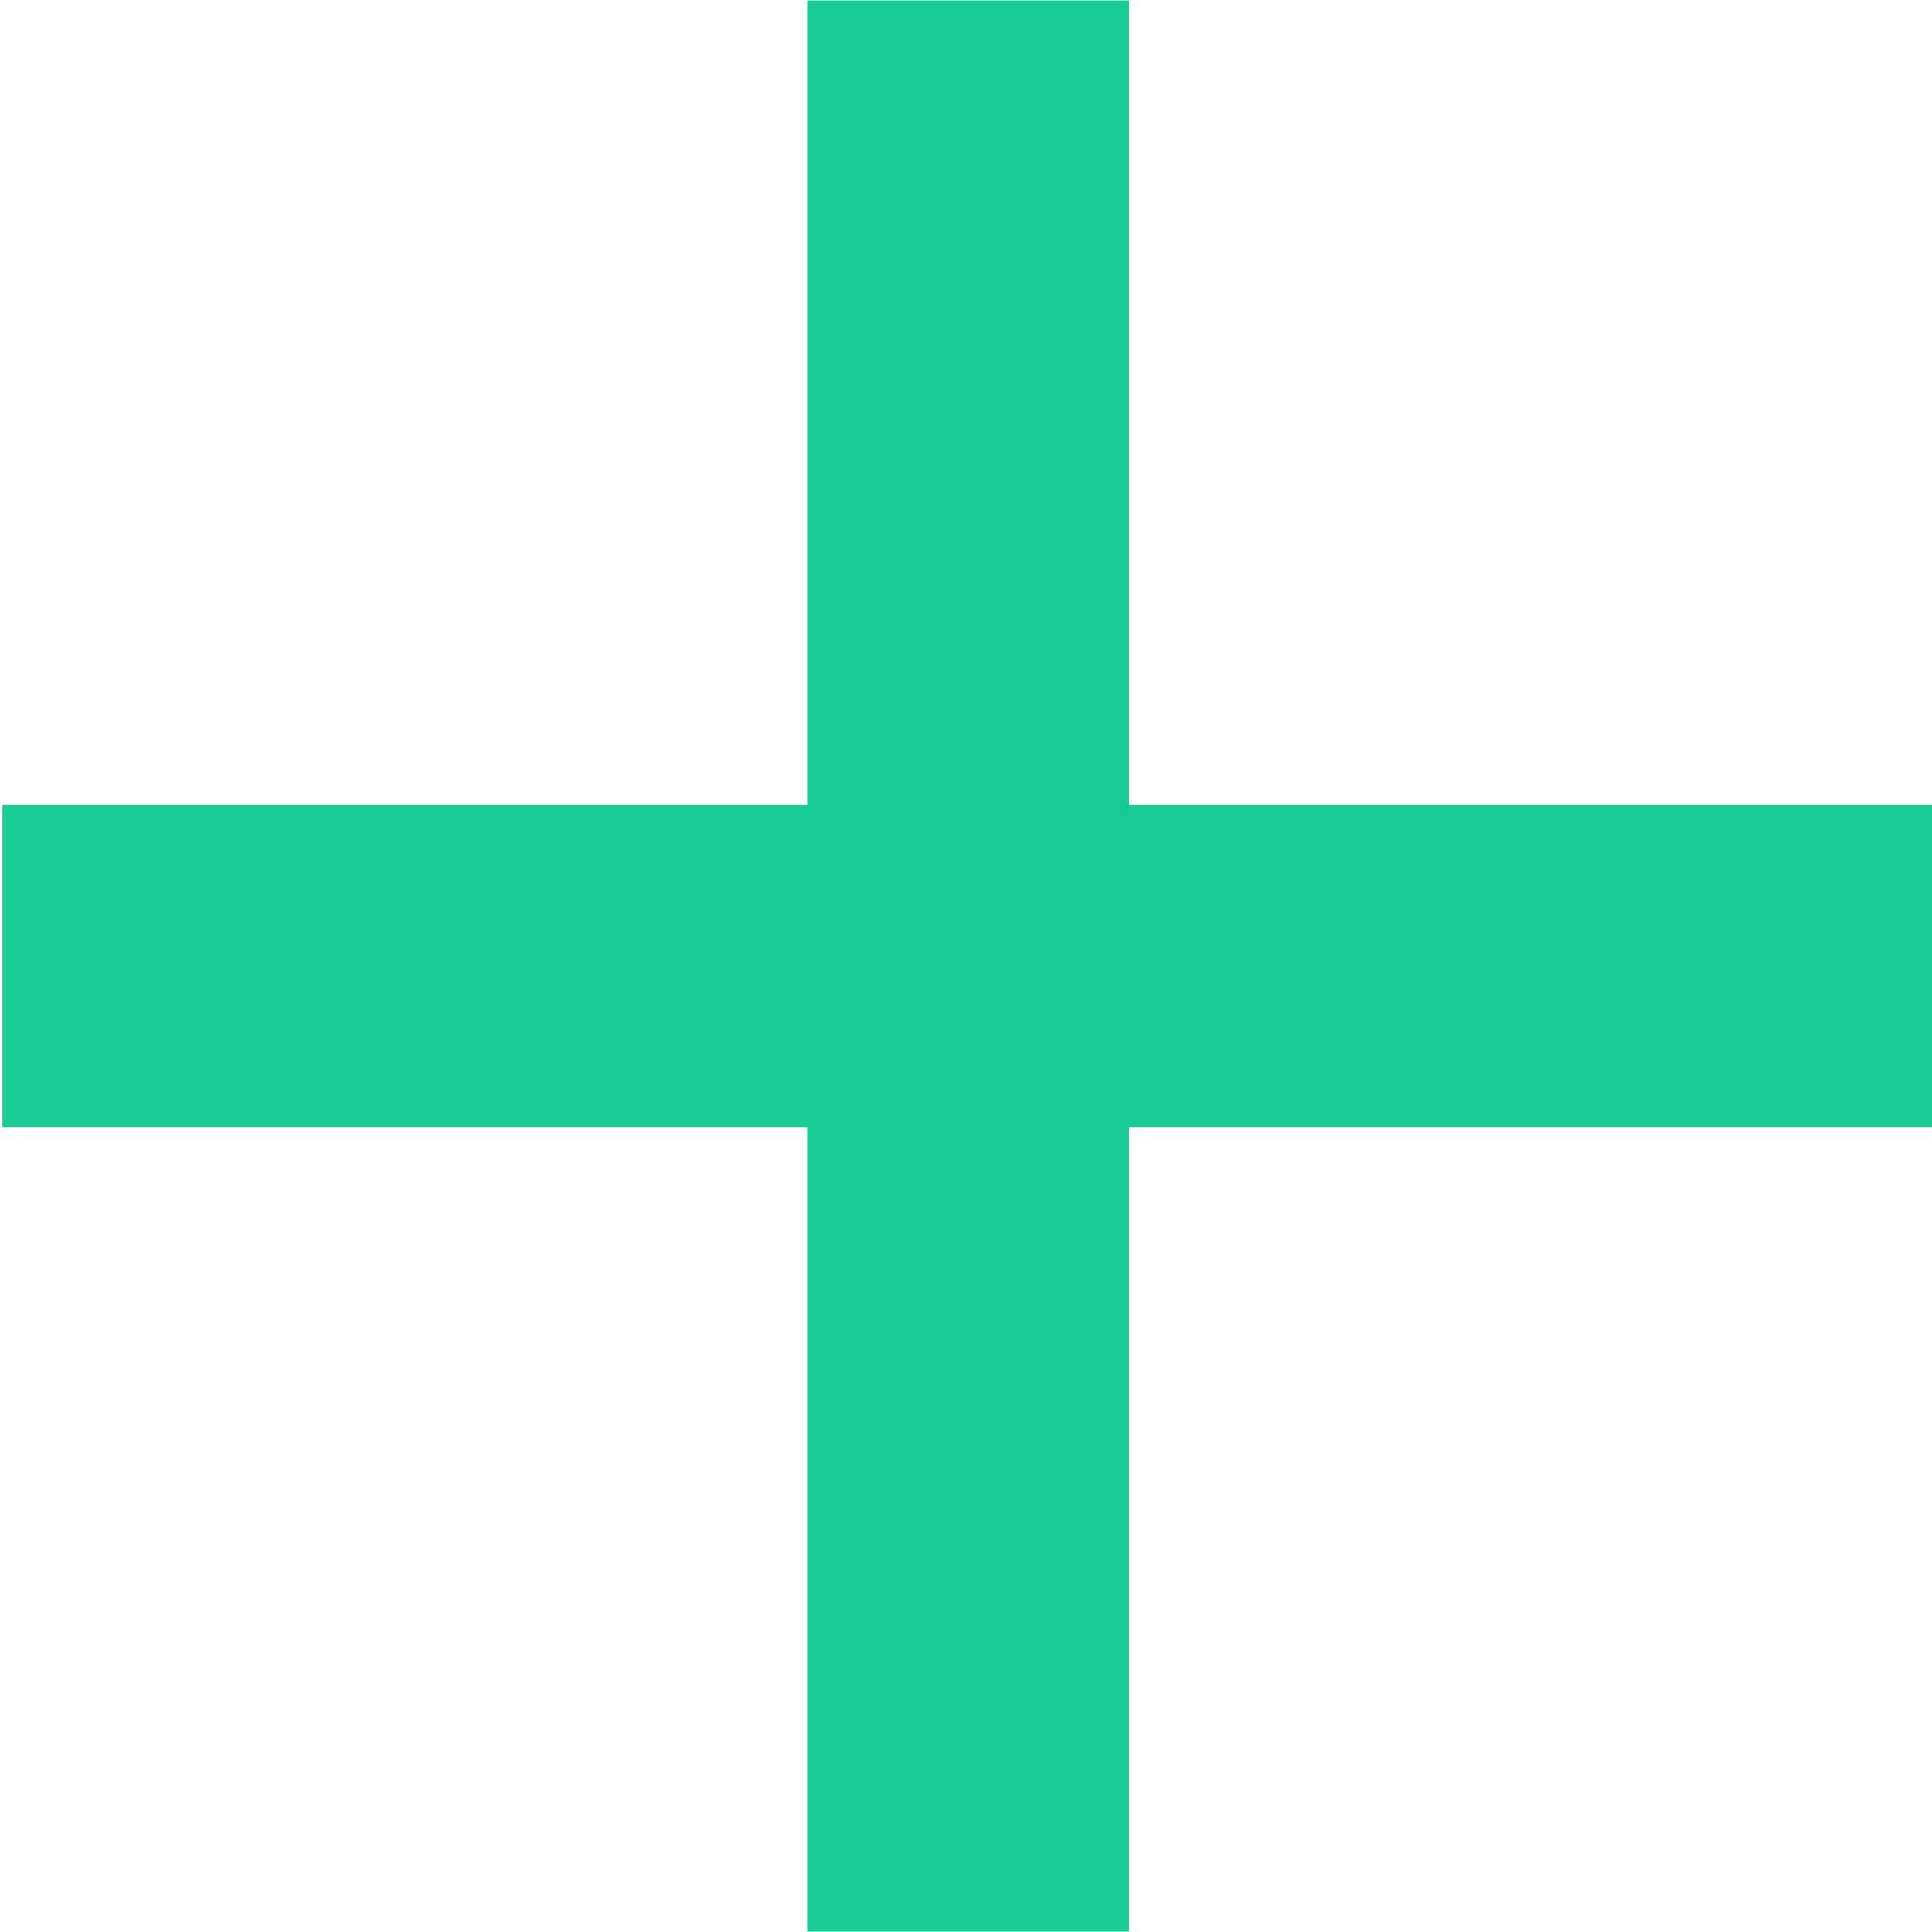 <?xml version="1.0" encoding="UTF-8" standalone="no"?>
<svg
   xmlns:dc="http://purl.org/dc/elements/1.1/"
   xmlns:cc="http://creativecommons.org/ns#"
   xmlns:rdf="http://www.w3.org/1999/02/22-rdf-syntax-ns#"
   xmlns:svg="http://www.w3.org/2000/svg"
   xmlns="http://www.w3.org/2000/svg"
   xmlns:sodipodi="http://sodipodi.sourceforge.net/DTD/sodipodi-0.dtd"
   xmlns:inkscape="http://www.inkscape.org/namespaces/inkscape"
   id="Composant_22_1"
   data-name="Composant 22 – 1"
   width="30"
   height="30"
   viewBox="0 0 30 30"
   version="1.1"
   sodipodi:docname="add-picto.svg"
   inkscape:version="0.92.4 (5da689c313, 2019-01-14)">
  <defs
     id="defs9" />
  <sodipodi:namedview
     pagecolor="#ffffff"
     bordercolor="#666666"
     borderopacity="1"
     objecttolerance="10"
     gridtolerance="10"
     guidetolerance="10"
     inkscape:pageopacity="0"
     inkscape:pageshadow="2"
     inkscape:window-width="2560"
     inkscape:window-height="1377"
     id="namedview7"
     showgrid="false"
     inkscape:zoom="11.125147"
     inkscape:cx="31.957826"
     inkscape:cy="-1.0205941"
     inkscape:window-x="1912"
     inkscape:window-y="32"
     inkscape:window-maximized="1"
     inkscape:current-layer="Groupe_93" />
  <rect
     id="Rectangle_109"
     data-name="Rectangle 109"
     width="30"
     height="30"
     fill="none" />
  <g
     id="Groupe_93"
     data-name="Groupe 93"
     transform="matrix(2.499,0,0,2.499,-26.201,-23.734)">
    <path
       id="Tracé_35"
       data-name="Tracé 35"
       d="M 0,0 H 10.668 12"
       transform="translate(10.5,15.5)"
       inkscape:connector-curvature="0"
       style="fill:none;stroke:#18cb94;stroke-width:2;stroke-opacity:0.99"
       sodipodi:nodetypes="ccc" />
    <line
       id="Ligne_14"
       data-name="Ligne 14"
       y2="12"
       x1="0"
       y1="0"
       x2="0"
       style="fill:none;stroke:#18cb94;stroke-width:2;stroke-opacity:1"
       transform="translate(16.5,9.5)" />
  </g>
</svg>
